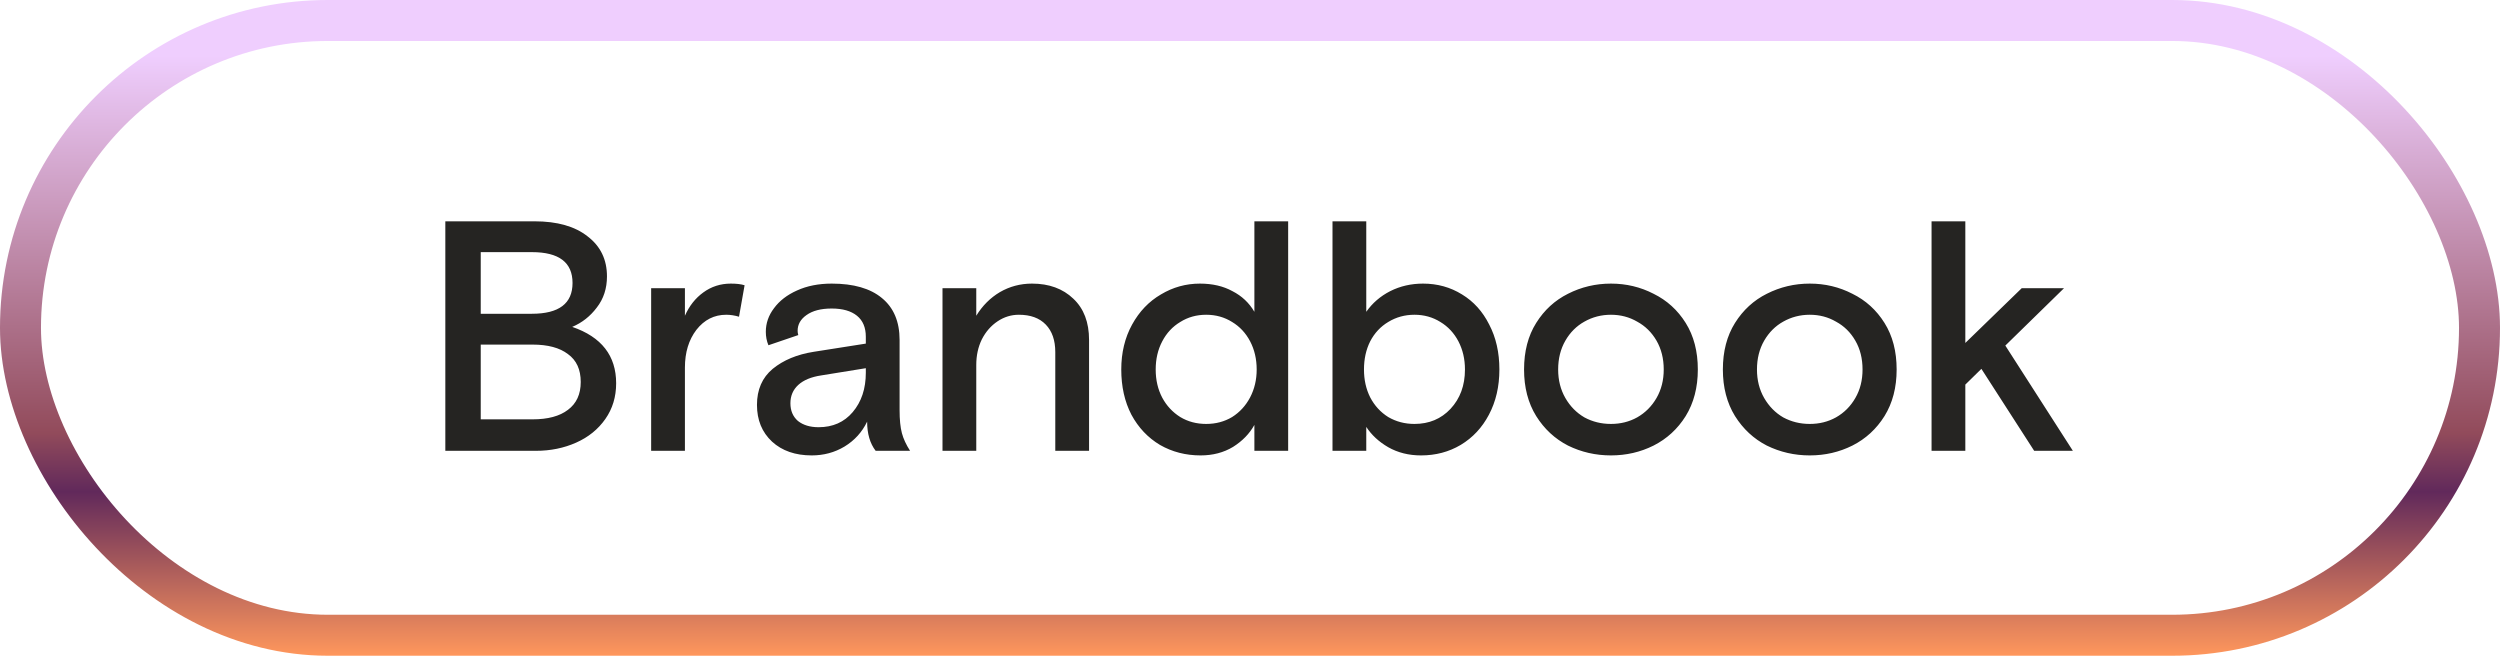 <?xml version="1.0" encoding="UTF-8"?> <svg xmlns="http://www.w3.org/2000/svg" width="61" height="16" viewBox="0 0 61 16" fill="none"><rect x="0.5" y="0.5" width="60" height="15" rx="7.5" stroke="url(#paint0_linear_1266_17)"></rect><path d="M10.866 11V5.4H13.042C13.597 5.4 14.029 5.523 14.338 5.768C14.653 6.008 14.81 6.333 14.81 6.744C14.81 7.037 14.728 7.291 14.562 7.504C14.402 7.717 14.202 7.875 13.962 7.976C14.677 8.221 15.034 8.68 15.034 9.352C15.034 9.683 14.946 9.973 14.77 10.224C14.594 10.475 14.357 10.667 14.058 10.8C13.76 10.933 13.432 11 13.074 11H10.866ZM12.978 7.656C13.64 7.656 13.97 7.405 13.97 6.904C13.97 6.403 13.64 6.152 12.978 6.152H11.73V7.656H12.978ZM12.994 10.232C13.368 10.232 13.656 10.155 13.858 10C14.066 9.845 14.17 9.619 14.17 9.32C14.17 9.016 14.066 8.789 13.858 8.64C13.656 8.485 13.368 8.408 12.994 8.408H11.73V10.232H12.994ZM15.888 11V7.032H16.712V7.704C16.818 7.464 16.968 7.275 17.16 7.136C17.357 6.992 17.581 6.92 17.832 6.92C17.97 6.92 18.082 6.933 18.168 6.96L18.032 7.728C17.925 7.696 17.821 7.68 17.72 7.68C17.426 7.68 17.184 7.803 16.992 8.048C16.805 8.293 16.712 8.6 16.712 8.968V11H15.888ZM19.806 11.112C19.406 11.112 19.083 11 18.838 10.776C18.592 10.547 18.47 10.248 18.47 9.88C18.47 9.507 18.598 9.213 18.854 9C19.115 8.787 19.448 8.648 19.854 8.584L21.126 8.384V8.216C21.126 7.992 21.054 7.821 20.91 7.704C20.766 7.587 20.56 7.528 20.294 7.528C20.032 7.528 19.827 7.581 19.678 7.688C19.534 7.789 19.462 7.917 19.462 8.072C19.462 8.104 19.467 8.139 19.478 8.176L18.75 8.424C18.707 8.323 18.686 8.213 18.686 8.096C18.686 7.888 18.752 7.696 18.886 7.52C19.019 7.339 19.206 7.195 19.446 7.088C19.691 6.976 19.974 6.92 20.294 6.92C20.827 6.92 21.235 7.037 21.518 7.272C21.806 7.507 21.95 7.848 21.95 8.296V10.008C21.95 10.237 21.968 10.424 22.006 10.568C22.043 10.707 22.11 10.851 22.206 11H21.366C21.227 10.819 21.158 10.581 21.158 10.288C21.035 10.544 20.851 10.747 20.606 10.896C20.366 11.04 20.099 11.112 19.806 11.112ZM19.974 10.424C20.32 10.424 20.598 10.301 20.806 10.056C21.019 9.805 21.126 9.485 21.126 9.096V8.984L20.038 9.16C19.792 9.197 19.606 9.275 19.478 9.392C19.35 9.509 19.286 9.659 19.286 9.84C19.286 10.021 19.347 10.165 19.47 10.272C19.598 10.373 19.766 10.424 19.974 10.424ZM22.997 11V7.032H23.821V7.704C23.971 7.459 24.163 7.267 24.397 7.128C24.637 6.989 24.898 6.92 25.181 6.92C25.597 6.92 25.933 7.043 26.189 7.288C26.445 7.528 26.573 7.864 26.573 8.296V11H25.749V8.592C25.749 8.304 25.672 8.08 25.517 7.92C25.363 7.76 25.144 7.68 24.861 7.68C24.674 7.68 24.501 7.733 24.341 7.84C24.181 7.947 24.053 8.093 23.957 8.28C23.866 8.467 23.821 8.675 23.821 8.904V11H22.997ZM29.295 11.112C28.932 11.112 28.601 11.027 28.303 10.856C28.009 10.68 27.777 10.435 27.607 10.12C27.441 9.8 27.359 9.432 27.359 9.016C27.359 8.605 27.447 8.24 27.623 7.92C27.799 7.6 28.033 7.355 28.327 7.184C28.62 7.008 28.937 6.92 29.279 6.92C29.583 6.92 29.847 6.981 30.071 7.104C30.3 7.221 30.479 7.389 30.607 7.608V5.4H31.431V11H30.607V10.368C30.489 10.581 30.316 10.76 30.087 10.904C29.857 11.043 29.593 11.112 29.295 11.112ZM29.431 10.344C29.665 10.344 29.876 10.288 30.063 10.176C30.249 10.059 30.396 9.899 30.503 9.696C30.609 9.493 30.663 9.267 30.663 9.016C30.663 8.76 30.609 8.531 30.503 8.328C30.396 8.125 30.249 7.968 30.063 7.856C29.876 7.739 29.665 7.68 29.431 7.68C29.196 7.68 28.985 7.739 28.799 7.856C28.612 7.968 28.465 8.125 28.359 8.328C28.252 8.531 28.199 8.76 28.199 9.016C28.199 9.272 28.252 9.501 28.359 9.704C28.465 9.901 28.612 10.059 28.799 10.176C28.985 10.288 29.196 10.344 29.431 10.344ZM34.673 11.112C34.374 11.112 34.107 11.045 33.873 10.912C33.643 10.779 33.465 10.613 33.337 10.416V11H32.513V5.4H33.337V7.608C33.486 7.395 33.681 7.227 33.921 7.104C34.166 6.981 34.433 6.92 34.721 6.92C35.073 6.92 35.39 7.008 35.673 7.184C35.955 7.355 36.177 7.6 36.337 7.92C36.502 8.235 36.585 8.6 36.585 9.016C36.585 9.432 36.499 9.8 36.329 10.12C36.163 10.435 35.934 10.68 35.641 10.856C35.353 11.027 35.03 11.112 34.673 11.112ZM34.513 10.344C34.87 10.344 35.163 10.221 35.393 9.976C35.627 9.725 35.745 9.405 35.745 9.016C35.745 8.76 35.691 8.531 35.585 8.328C35.478 8.125 35.331 7.968 35.145 7.856C34.958 7.739 34.747 7.68 34.513 7.68C34.278 7.68 34.065 7.739 33.873 7.856C33.686 7.968 33.539 8.125 33.433 8.328C33.331 8.531 33.281 8.76 33.281 9.016C33.281 9.267 33.331 9.493 33.433 9.696C33.539 9.899 33.686 10.059 33.873 10.176C34.065 10.288 34.278 10.344 34.513 10.344ZM39.307 11.112C38.934 11.112 38.584 11.032 38.259 10.872C37.939 10.707 37.68 10.467 37.483 10.152C37.285 9.832 37.187 9.453 37.187 9.016C37.187 8.573 37.285 8.195 37.483 7.88C37.68 7.565 37.939 7.328 38.259 7.168C38.584 7.003 38.934 6.92 39.307 6.92C39.68 6.92 40.027 7.003 40.347 7.168C40.672 7.328 40.934 7.565 41.131 7.88C41.328 8.195 41.427 8.573 41.427 9.016C41.427 9.453 41.328 9.832 41.131 10.152C40.934 10.467 40.672 10.707 40.347 10.872C40.027 11.032 39.68 11.112 39.307 11.112ZM39.307 10.344C39.541 10.344 39.755 10.291 39.947 10.184C40.144 10.072 40.301 9.915 40.419 9.712C40.536 9.509 40.595 9.277 40.595 9.016C40.595 8.749 40.536 8.515 40.419 8.312C40.301 8.109 40.144 7.955 39.947 7.848C39.755 7.736 39.541 7.68 39.307 7.68C39.072 7.68 38.856 7.736 38.659 7.848C38.467 7.955 38.312 8.109 38.195 8.312C38.078 8.515 38.019 8.749 38.019 9.016C38.019 9.277 38.078 9.509 38.195 9.712C38.312 9.915 38.467 10.072 38.659 10.184C38.856 10.291 39.072 10.344 39.307 10.344ZM44.158 11.112C43.785 11.112 43.436 11.032 43.11 10.872C42.79 10.707 42.532 10.467 42.334 10.152C42.137 9.832 42.038 9.453 42.038 9.016C42.038 8.573 42.137 8.195 42.334 7.88C42.532 7.565 42.79 7.328 43.11 7.168C43.436 7.003 43.785 6.92 44.158 6.92C44.532 6.92 44.878 7.003 45.198 7.168C45.524 7.328 45.785 7.565 45.982 7.88C46.18 8.195 46.278 8.573 46.278 9.016C46.278 9.453 46.18 9.832 45.982 10.152C45.785 10.467 45.524 10.707 45.198 10.872C44.878 11.032 44.532 11.112 44.158 11.112ZM44.158 10.344C44.393 10.344 44.606 10.291 44.798 10.184C44.996 10.072 45.153 9.915 45.27 9.712C45.388 9.509 45.446 9.277 45.446 9.016C45.446 8.749 45.388 8.515 45.27 8.312C45.153 8.109 44.996 7.955 44.798 7.848C44.606 7.736 44.393 7.68 44.158 7.68C43.924 7.68 43.708 7.736 43.51 7.848C43.318 7.955 43.164 8.109 43.046 8.312C42.929 8.515 42.87 8.749 42.87 9.016C42.87 9.277 42.929 9.509 43.046 9.712C43.164 9.915 43.318 10.072 43.51 10.184C43.708 10.291 43.924 10.344 44.158 10.344ZM50.578 11H49.634L48.346 9L47.954 9.384V11H47.13V5.4H47.954V8.368L49.33 7.032H50.362L48.93 8.432L50.578 11Z" fill="#252422"></path><defs><linearGradient id="paint0_linear_1266_17" x1="30.5" y1="0" x2="30.5" y2="16" gradientUnits="userSpaceOnUse"><stop offset="0.085" stop-color="#EFCEFE"></stop><stop offset="0.66" stop-color="#924B5B"></stop><stop offset="0.75" stop-color="#61295B"></stop><stop offset="1" stop-color="#FF975C"></stop></linearGradient></defs></svg> 